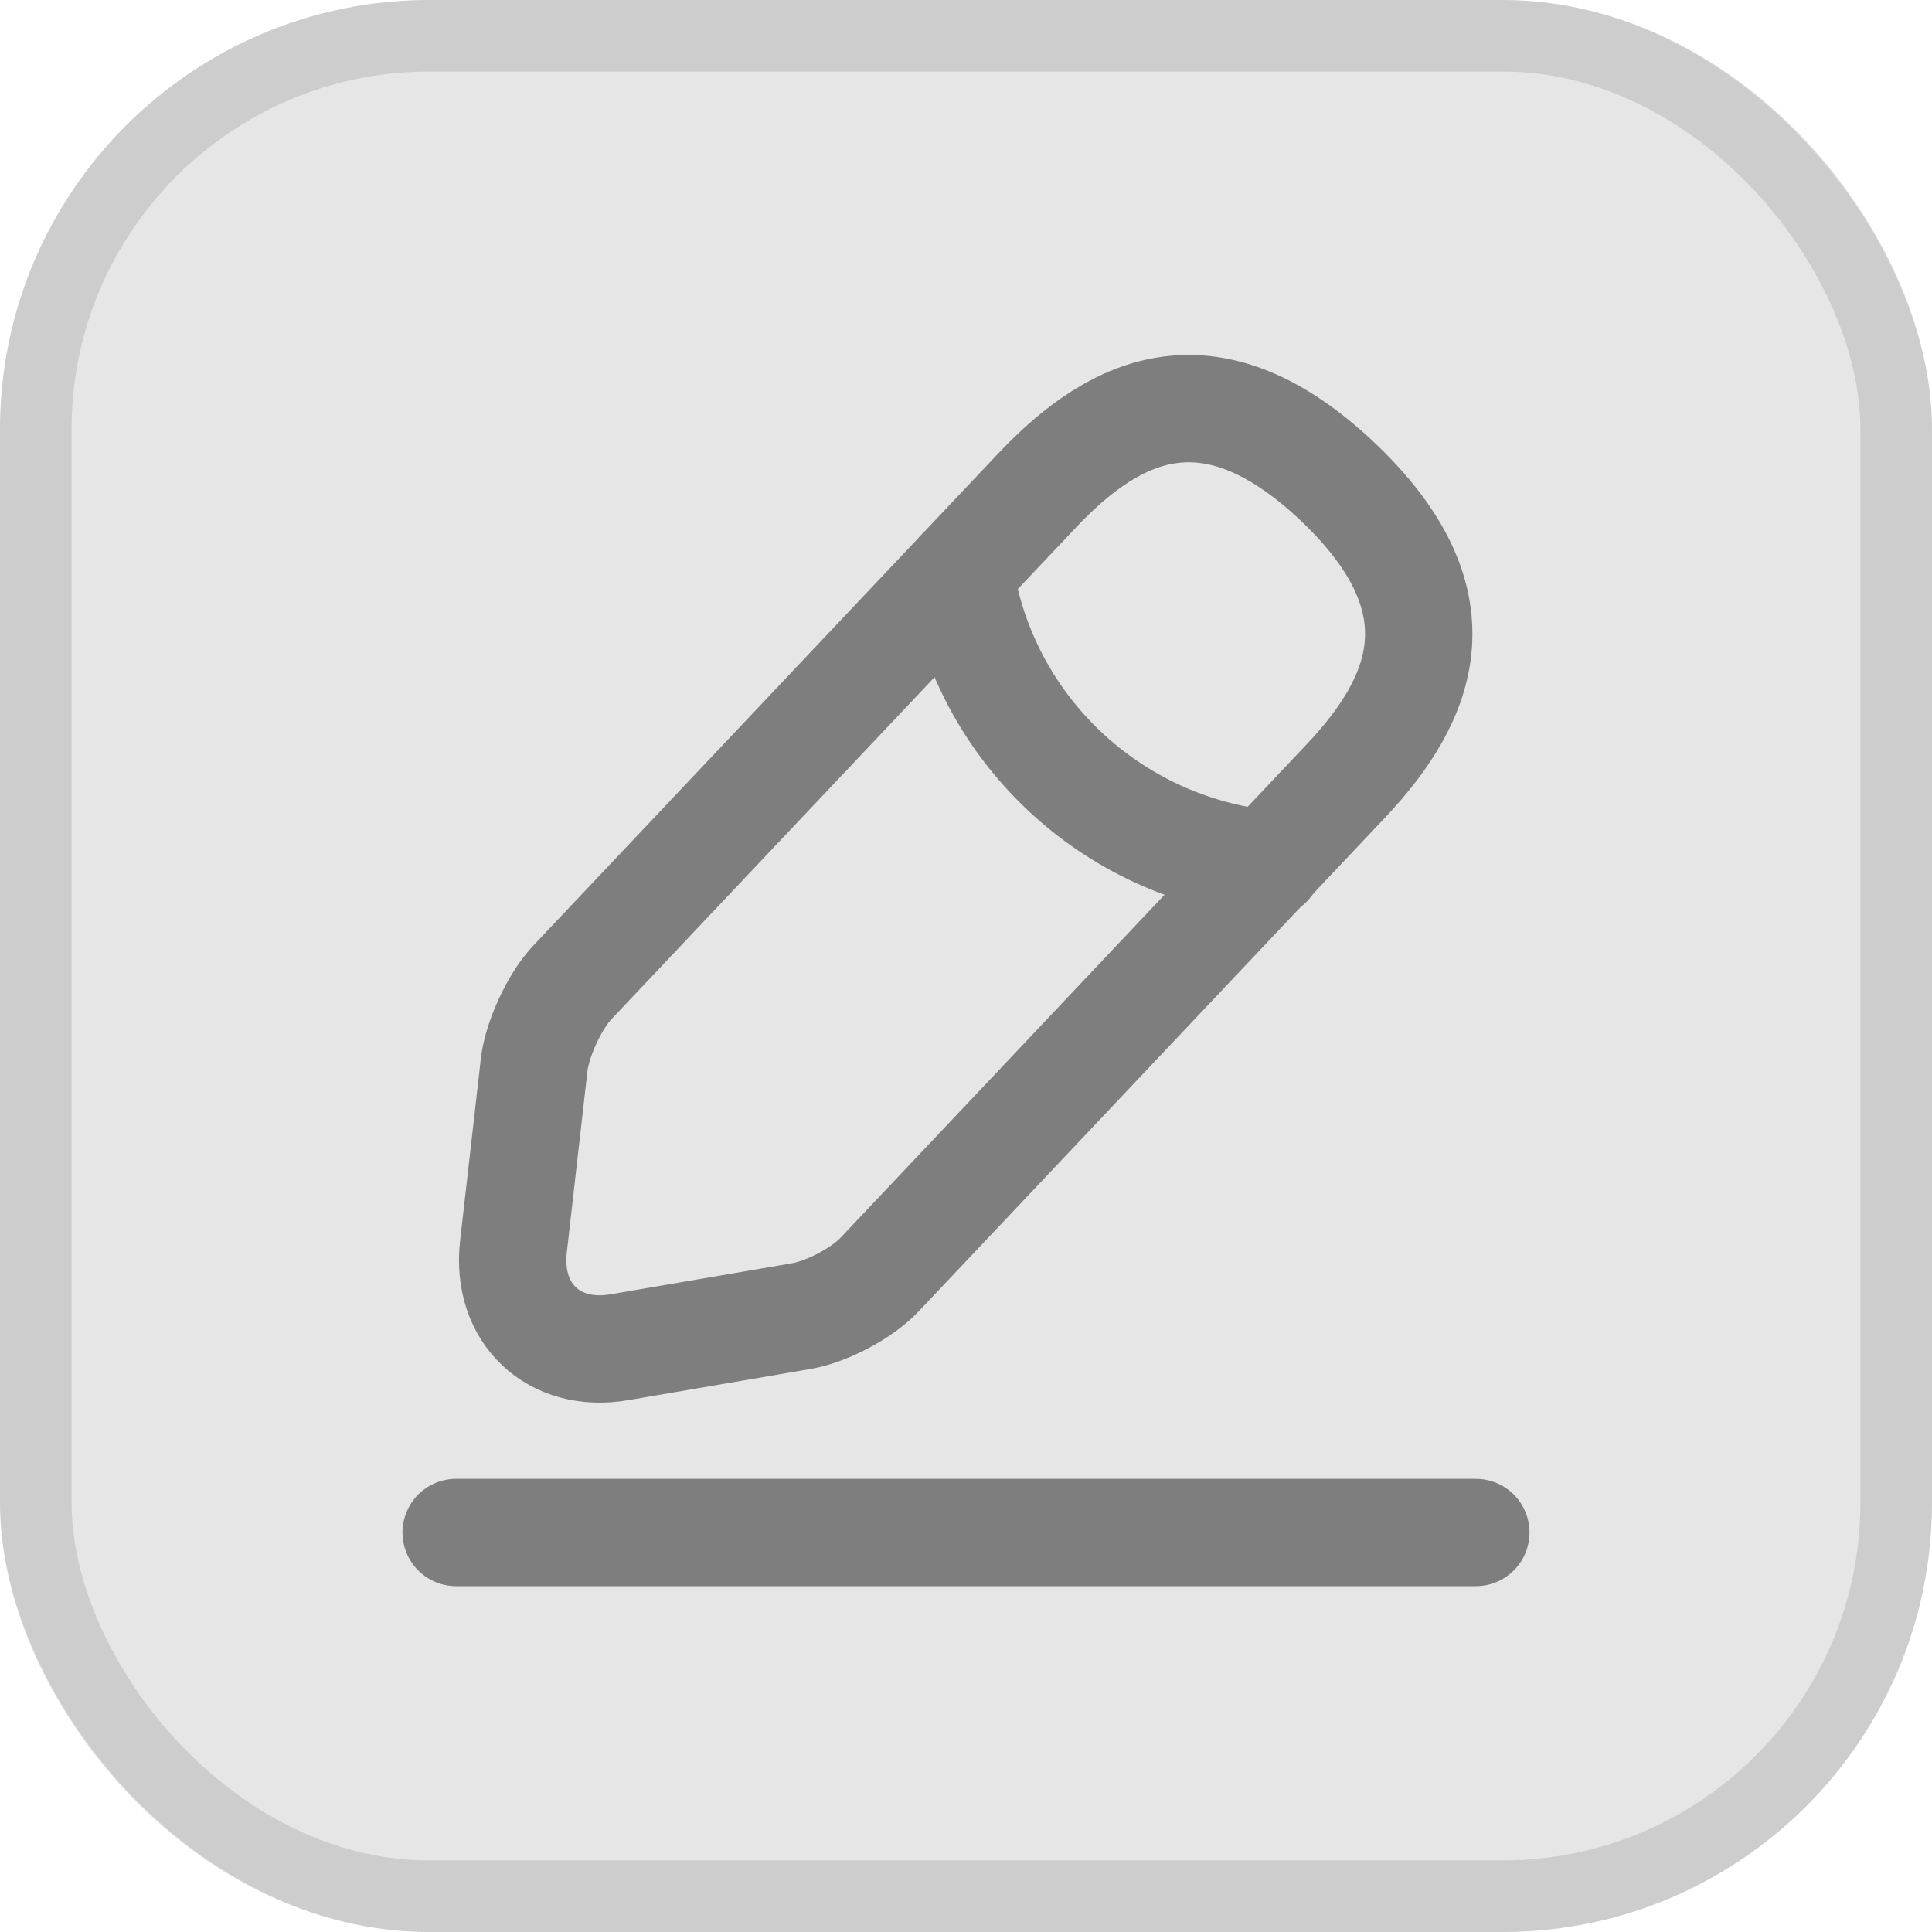 <svg width="27" height="27" viewBox="0 0 27 27" fill="none" xmlns="http://www.w3.org/2000/svg">
<rect width="27" height="27" rx="6" fill="black" fill-opacity="0.1"/>
<rect x="0.5" y="0.5" width="26" height="26" rx="5.5" stroke="black" stroke-opacity="0.11"/>
<path d="M14.498 6.85L7.998 13.73C7.752 13.991 7.515 14.505 7.467 14.862L7.175 17.427C7.072 18.353 7.737 18.986 8.655 18.828L11.204 18.392C11.56 18.329 12.059 18.068 12.305 17.799L18.804 10.919C19.928 9.732 20.435 8.378 18.685 6.723C16.944 5.085 15.622 5.662 14.498 6.85Z" stroke="#7E7E7E" stroke-width="1.5" stroke-miterlimit="10" stroke-linecap="round" stroke-linejoin="round"/>
<path d="M13.413 7.998C13.753 10.183 15.527 11.853 17.727 12.075" stroke="#7E7E7E" stroke-width="1.5" stroke-miterlimit="10" stroke-linecap="round" stroke-linejoin="round"/>
<path d="M6.375 21.417H20.625" stroke="#7E7E7E" stroke-width="1.5" stroke-miterlimit="10" stroke-linecap="round" stroke-linejoin="round"/>
</svg>

